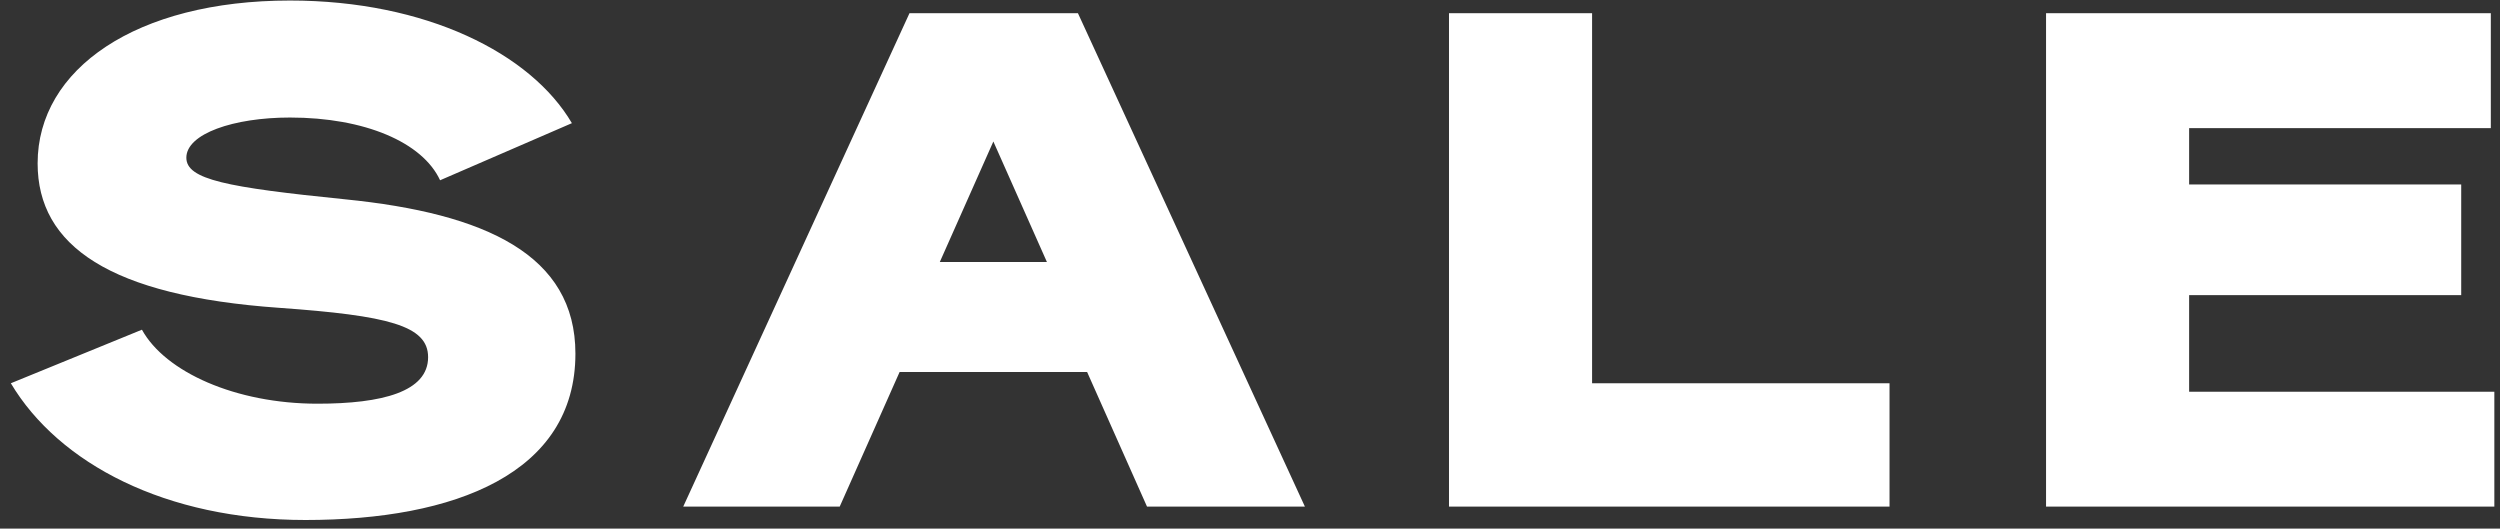 <?xml version="1.0" encoding="UTF-8"?> <svg xmlns="http://www.w3.org/2000/svg" width="227" height="48" viewBox="0 0 227 48" fill="none"><rect x="0" y="0" width="227" height="48" fill="#333333" stroke="none"/> <path d="M0.984 34.8L12.888 29.936C15 33.776 21.4 36.656 28.824 36.656C34.712 36.656 38.872 35.568 38.872 32.432C38.872 29.552 35.224 28.656 25.368 27.952C9.944 26.864 3.416 22.32 3.416 14.832C3.416 6.256 12.376 0.048 26.328 0.048C38.68 0.048 48.216 4.848 51.928 11.184L39.96 16.368C38.36 12.912 33.112 10.672 26.328 10.672C21.208 10.672 16.92 12.144 16.92 14.32C16.92 16.304 20.568 17.008 31.32 18.096C44.12 19.376 52.248 23.152 52.248 32.112C52.248 42.992 41.304 47.216 27.736 47.216C15.064 47.216 5.336 42.096 0.984 34.8ZM97.877 1.2L118.485 46H104.149L98.709 33.776H81.685L76.245 46H62.037L82.581 1.2H97.877ZM95.061 23.792L90.197 12.848L85.333 23.792H95.061ZM131.569 46V1.2H144.561V34.8H171.569V46H131.569ZM185.781 46V1.2H226.166V11.632H198.773V16.752H223.478V26.8H198.773V35.568H226.486V46H185.781Z" fill="white"></path> </svg> 
